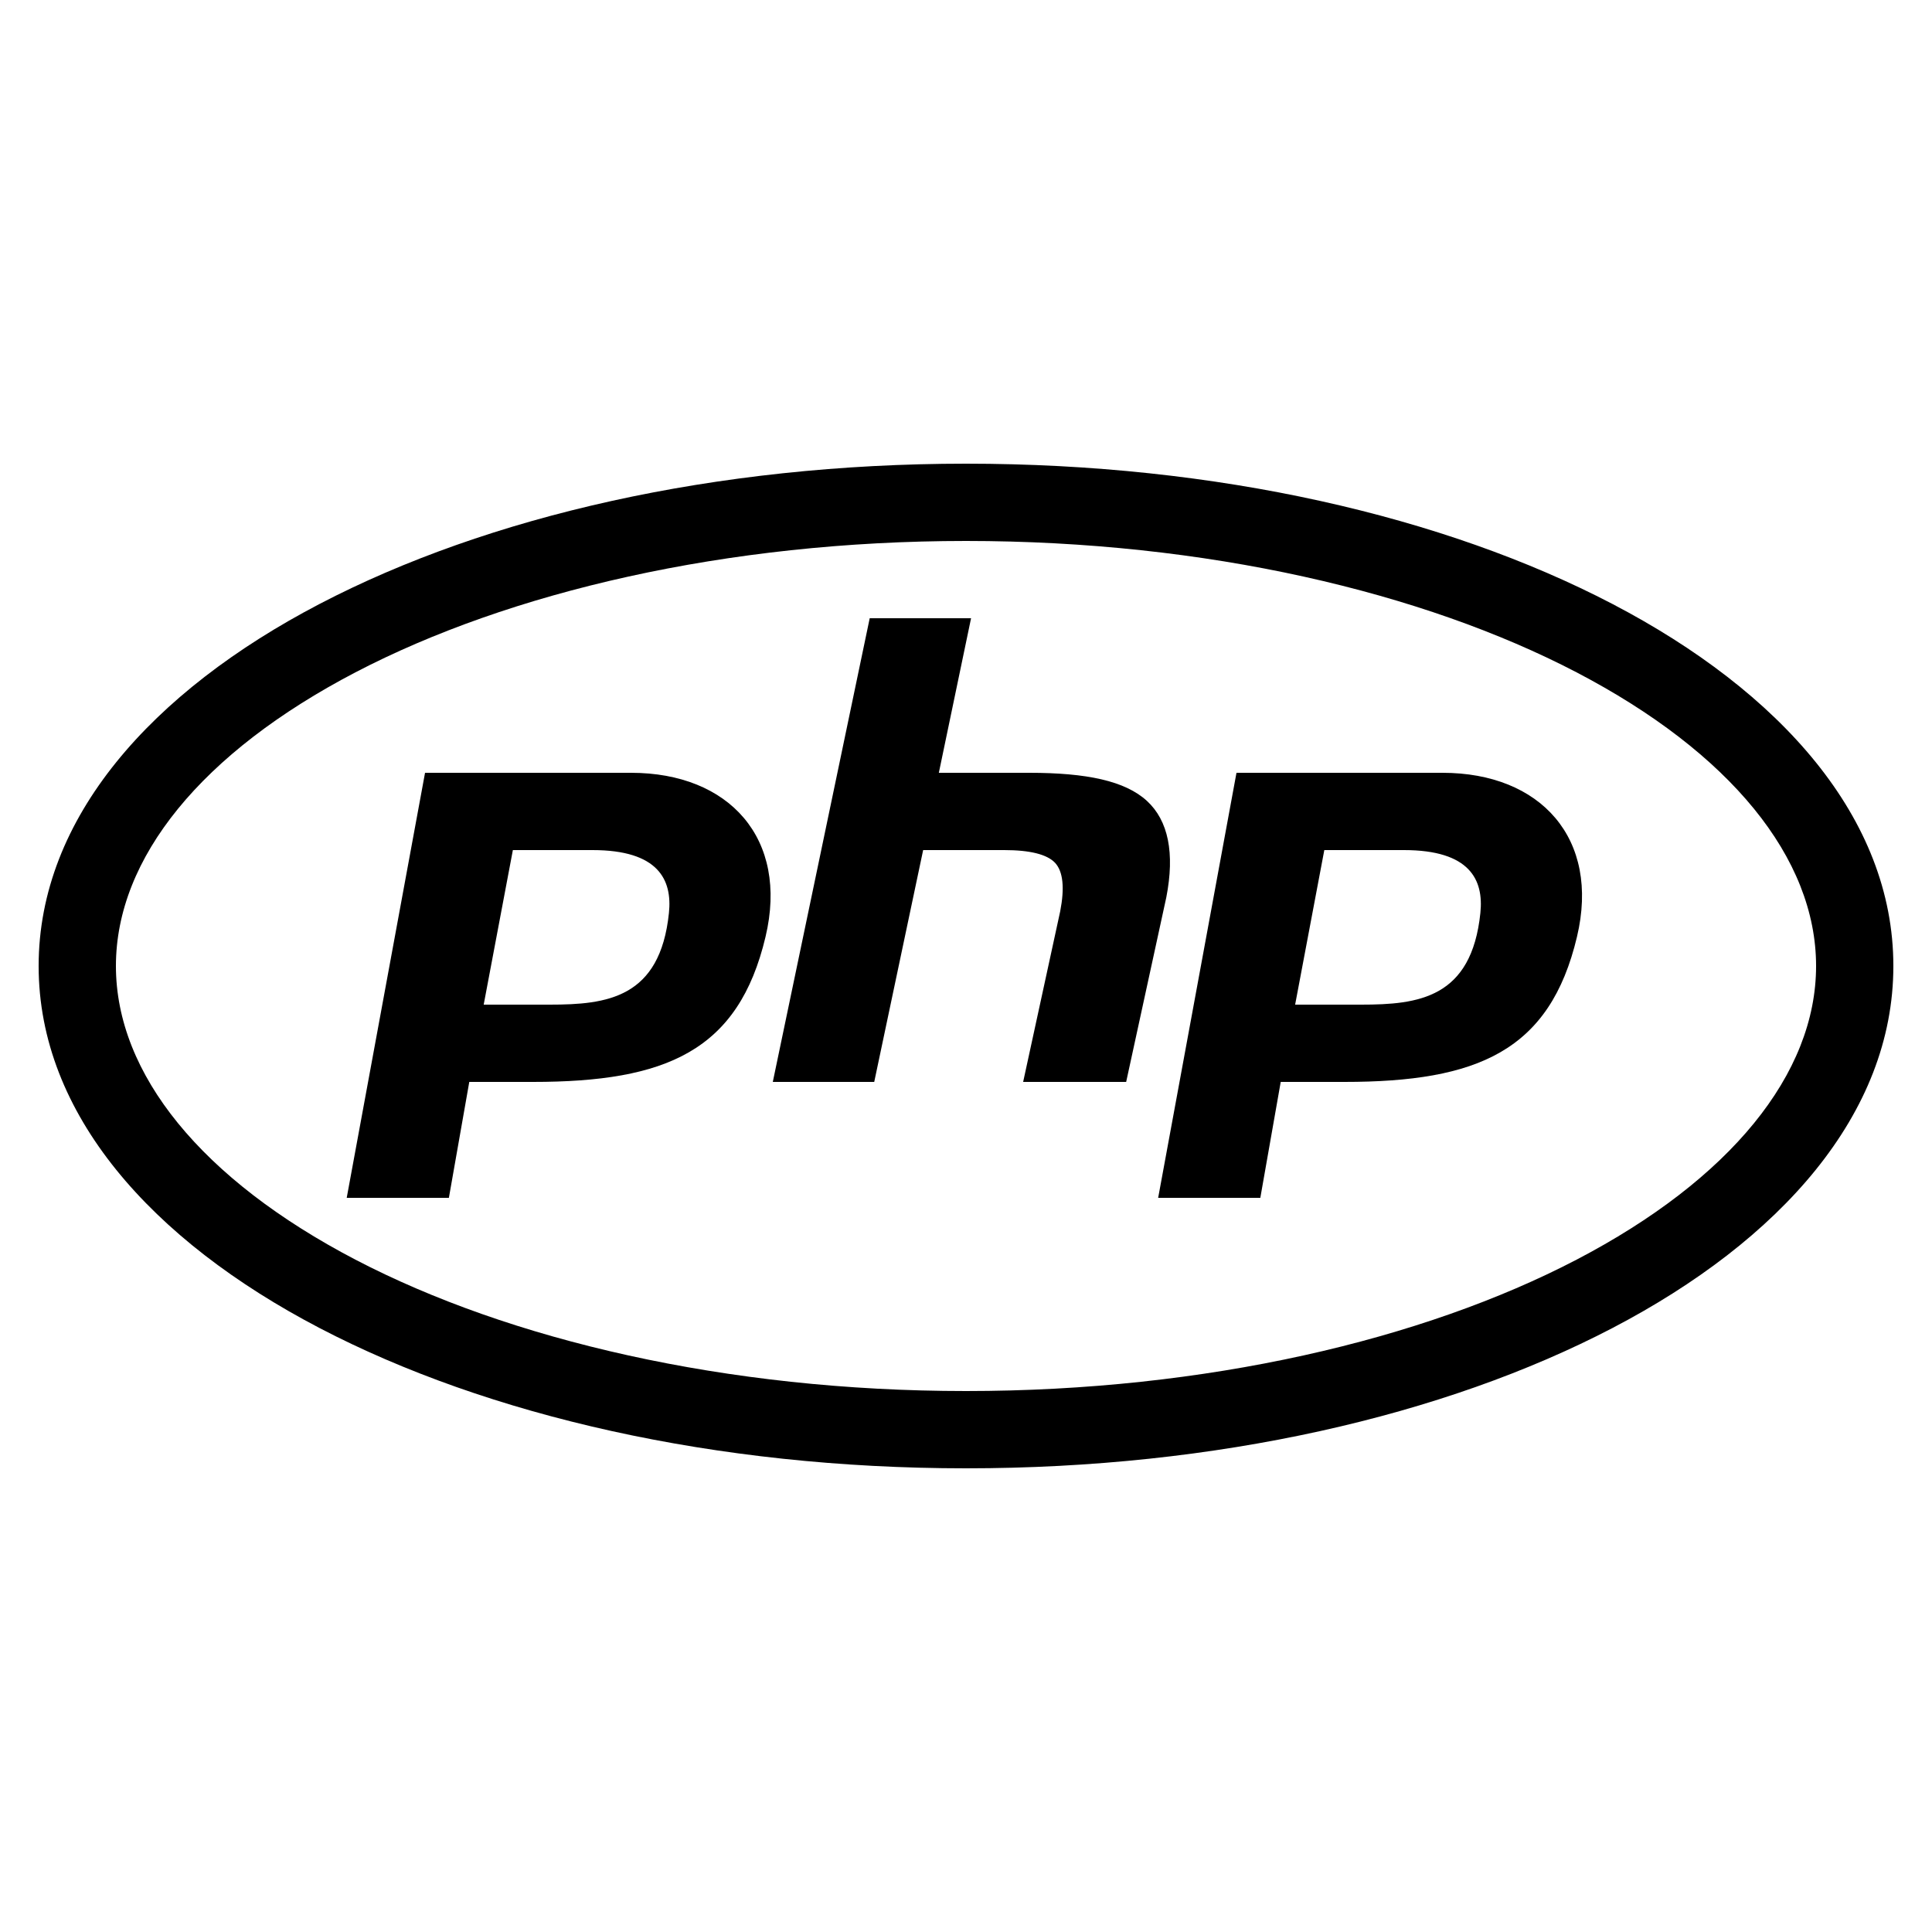 <?xml version="1.0"?>
<svg xmlns="http://www.w3.org/2000/svg" viewBox="0 0 50 50">
    <path d="M 25 12 C 18.508 12 12.621 13.361 8.273 15.629 C 3.926 17.897 1 21.168 1 25 C 1 28.832 3.926 32.103 8.273 34.371 C 12.621 36.639 18.508 38 25 38 C 31.492 38 37.379 36.639 41.727 34.371 C 46.074 32.103 49 28.832 49 25 C 49 21.168 46.074 17.897 41.727 15.629 C 37.379 13.361 31.492 12 25 12 z M 25 14 C 31.21 14 36.824 15.325 40.801 17.4 C 44.778 19.475 47 22.204 47 25 C 47 27.796 44.778 30.525 40.801 32.6 C 36.824 34.675 31.21 36 25 36 C 18.79 36 13.176 34.675 9.199 32.6 C 5.222 30.525 3 27.796 3 25 C 3 22.204 5.222 19.475 9.199 17.4 C 13.176 15.325 18.79 14 25 14 z M 22.508 16 L 20 28 L 22.625 28 L 23.891 22 L 25.988 22 C 26.657 22 27.101 22.111 27.307 22.332 C 27.512 22.555 27.556 22.976 27.438 23.584 L 26.479 28 L 29.145 28 L 30.184 23.223 C 30.407 22.078 30.237 21.237 29.682 20.727 C 29.117 20.209 28.122 20 26.637 20 L 24.297 20 L 25.131 16 L 22.508 16 z M 11 20 L 8.973 31 L 11.617 31 L 12.145 28 L 13.791 28 C 17.237 28 19.111 27.202 19.812 24.244 C 20.416 21.703 18.874 20 16.332 20 L 11 20 z M 32 20 L 29.973 31 L 32.617 31 L 33.145 28 L 34.791 28 C 38.237 28 40.111 27.202 40.812 24.244 C 41.416 21.703 39.874 20 37.332 20 L 32 20 z M 13.273 22 L 15.334 22 C 17.042 22 17.401 22.77 17.312 23.627 C 17.084 25.833 15.709 26 14.229 26 L 12.518 26 L 13.273 22 z M 34.273 22 L 36.334 22 C 38.042 22 38.401 22.77 38.312 23.627 C 38.084 25.833 36.709 26 35.229 26 L 33.518 26 L 34.273 22 z"/>
</svg>
